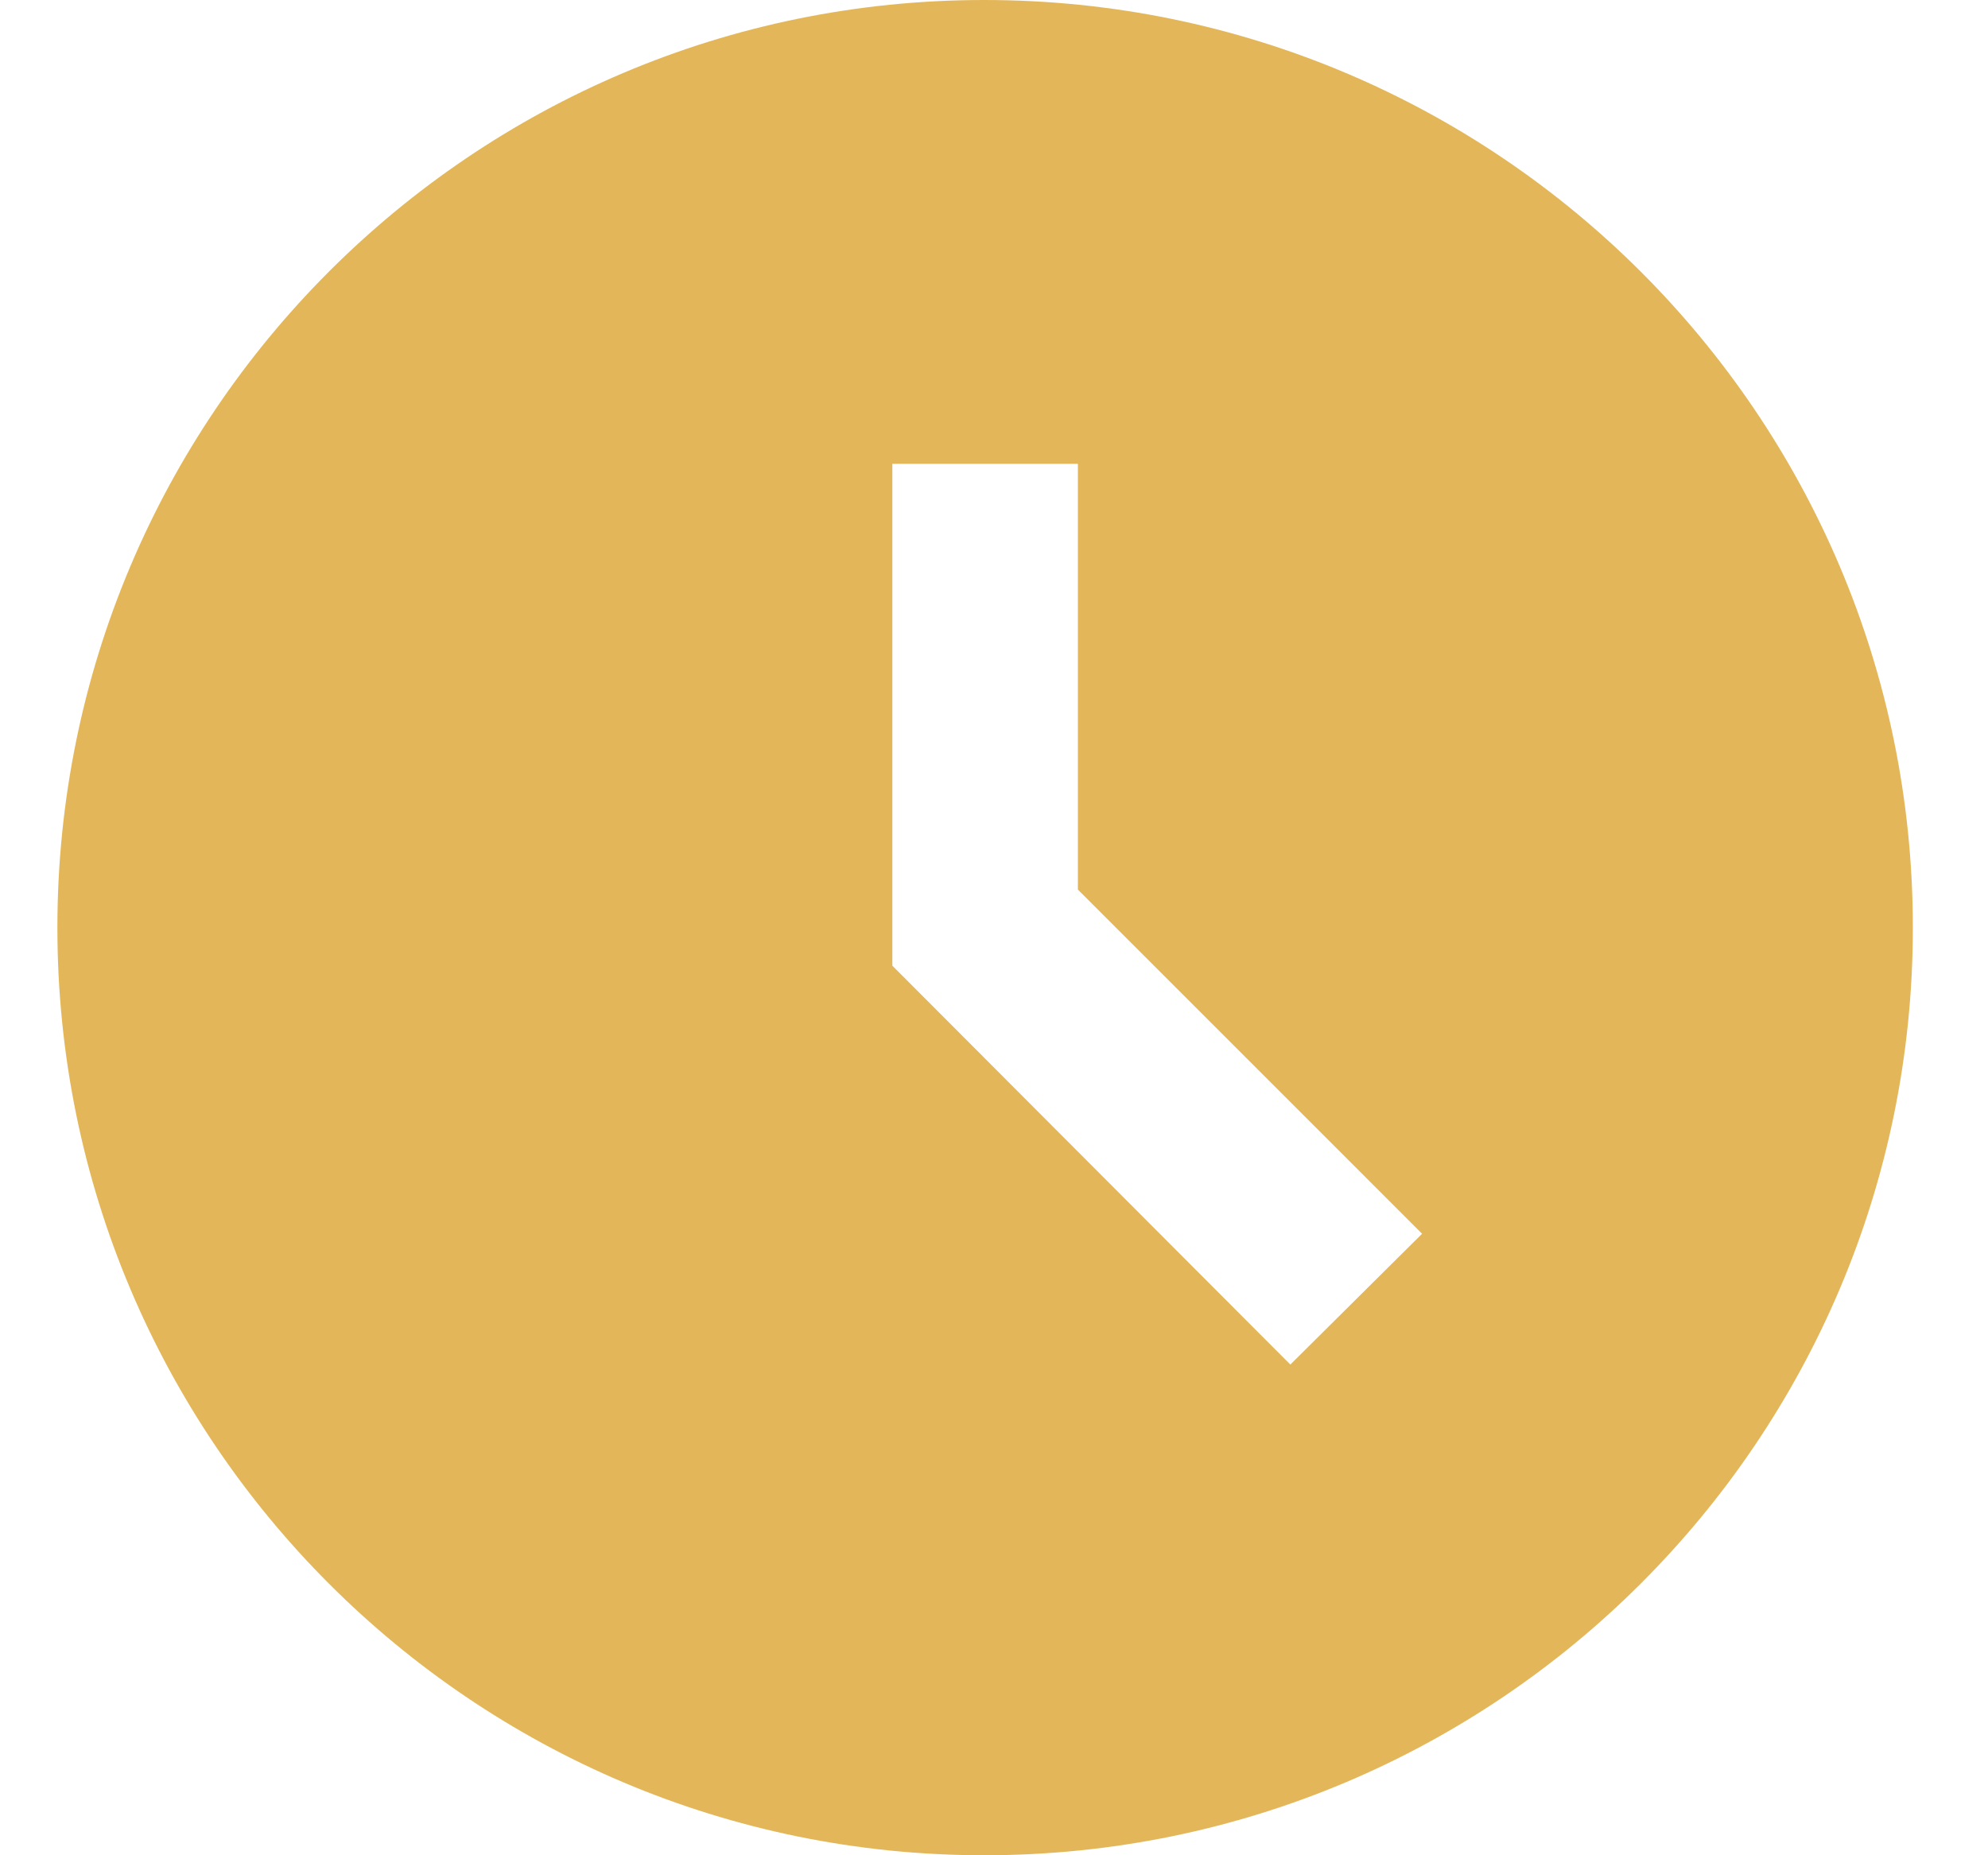 <svg width="15" height="14" viewBox="0 0 15 14" fill="none" xmlns="http://www.w3.org/2000/svg">
<path d="M7.426 0C3.562 0 0.433 3.136 0.433 7C0.433 10.864 3.562 14 7.426 14C11.297 14 14.433 10.864 14.433 7C14.433 3.136 11.297 0 7.426 0ZM9.736 10.297L6.733 7.287V3.5H8.133V6.713L10.73 9.31L9.736 10.297Z" fill="#E3B759"/>
</svg>
